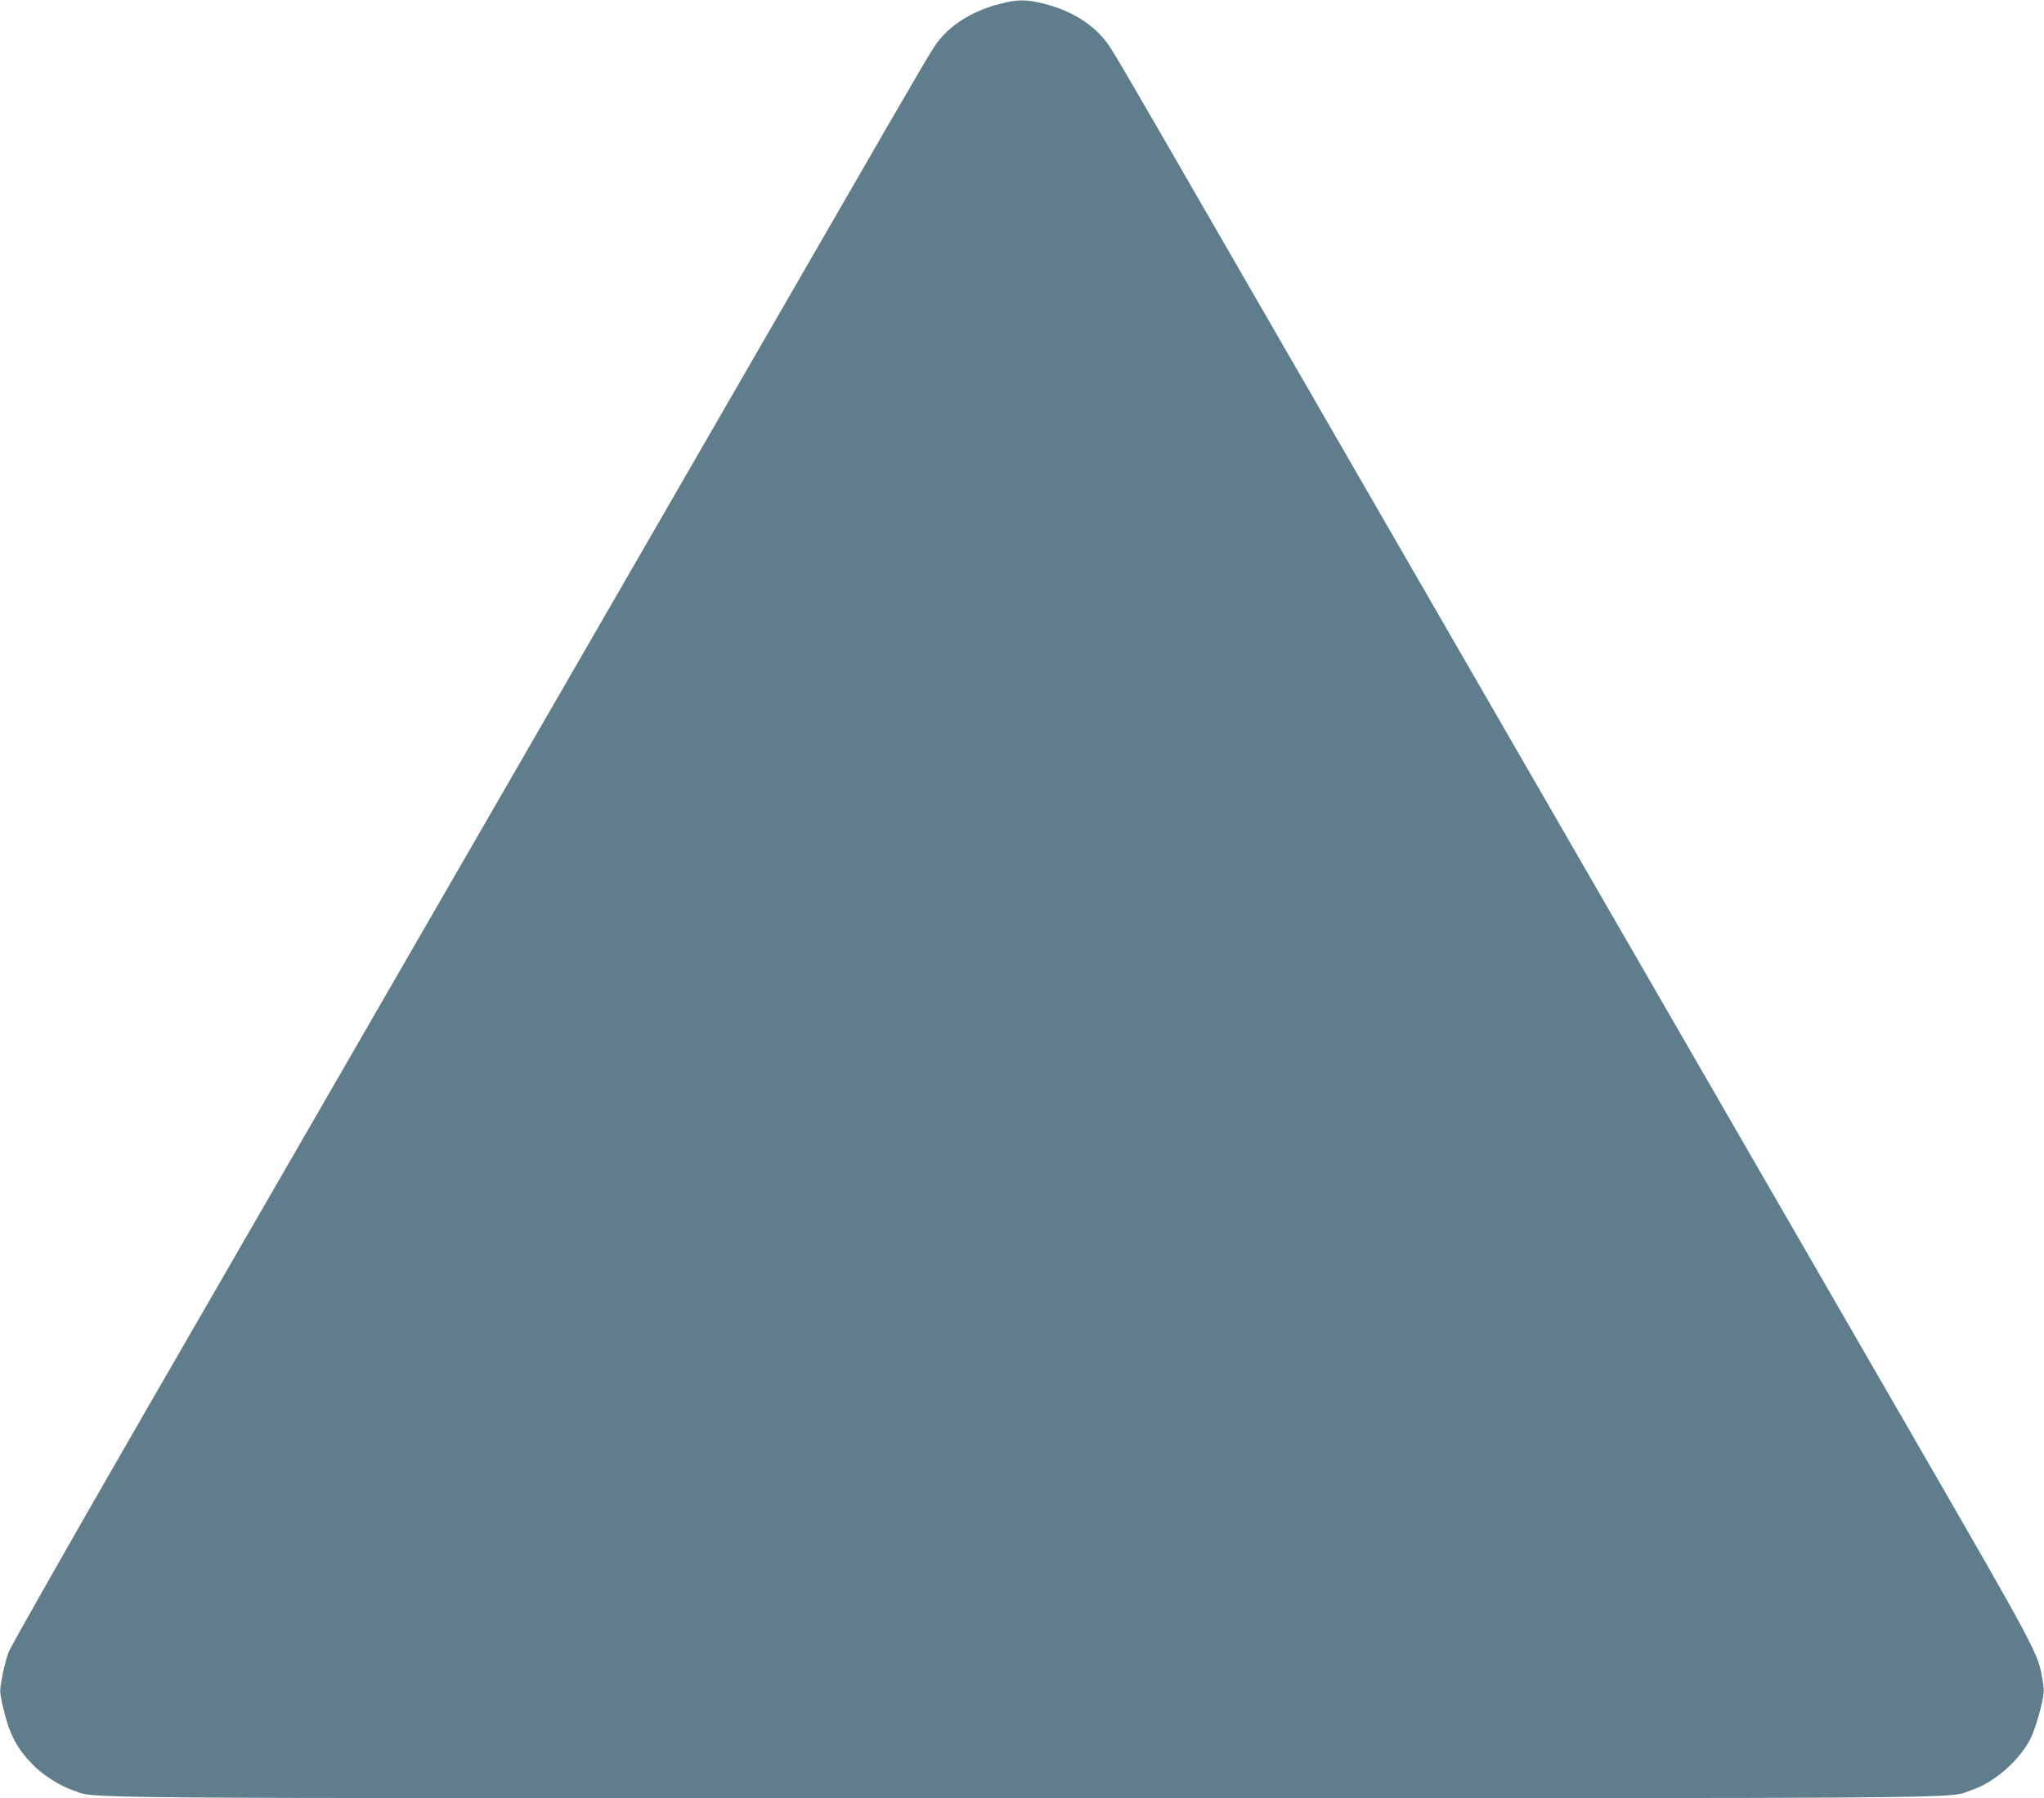 <?xml version="1.0" standalone="no"?>
<!DOCTYPE svg PUBLIC "-//W3C//DTD SVG 20010904//EN"
 "http://www.w3.org/TR/2001/REC-SVG-20010904/DTD/svg10.dtd">
<svg version="1.0" xmlns="http://www.w3.org/2000/svg"
 width="1280pt" height="1126pt" viewBox="0 0 1280 1126"
 preserveAspectRatio="xMidYMid meet">
<g transform="translate(0,1126) scale(0.1,-0.1)"
fill="#607d8b" stroke="none">
<path d="M6259 11235 c-155 -39 -292 -121 -374 -221 -44 -54 -43 -51 -717
-1219 -539 -934 -2942 -5095 -4319 -7480 -425 -737 -783 -1368 -796 -1402 -12
-34 -30 -102 -39 -152 -17 -88 -17 -92 3 -183 39 -170 82 -257 182 -362 61
-65 177 -140 254 -165 166 -55 -279 -51 5947 -51 6226 0 5781 -4 5947 51 141
46 301 187 369 323 19 39 46 120 61 180 25 103 26 114 14 185 -28 171 -26 166
-840 1576 -725 1255 -3140 5437 -4319 7480 -675 1170 -672 1165 -718 1220 -84
103 -218 182 -373 221 -115 29 -169 29 -282 -1z"/>
</g>
</svg>
